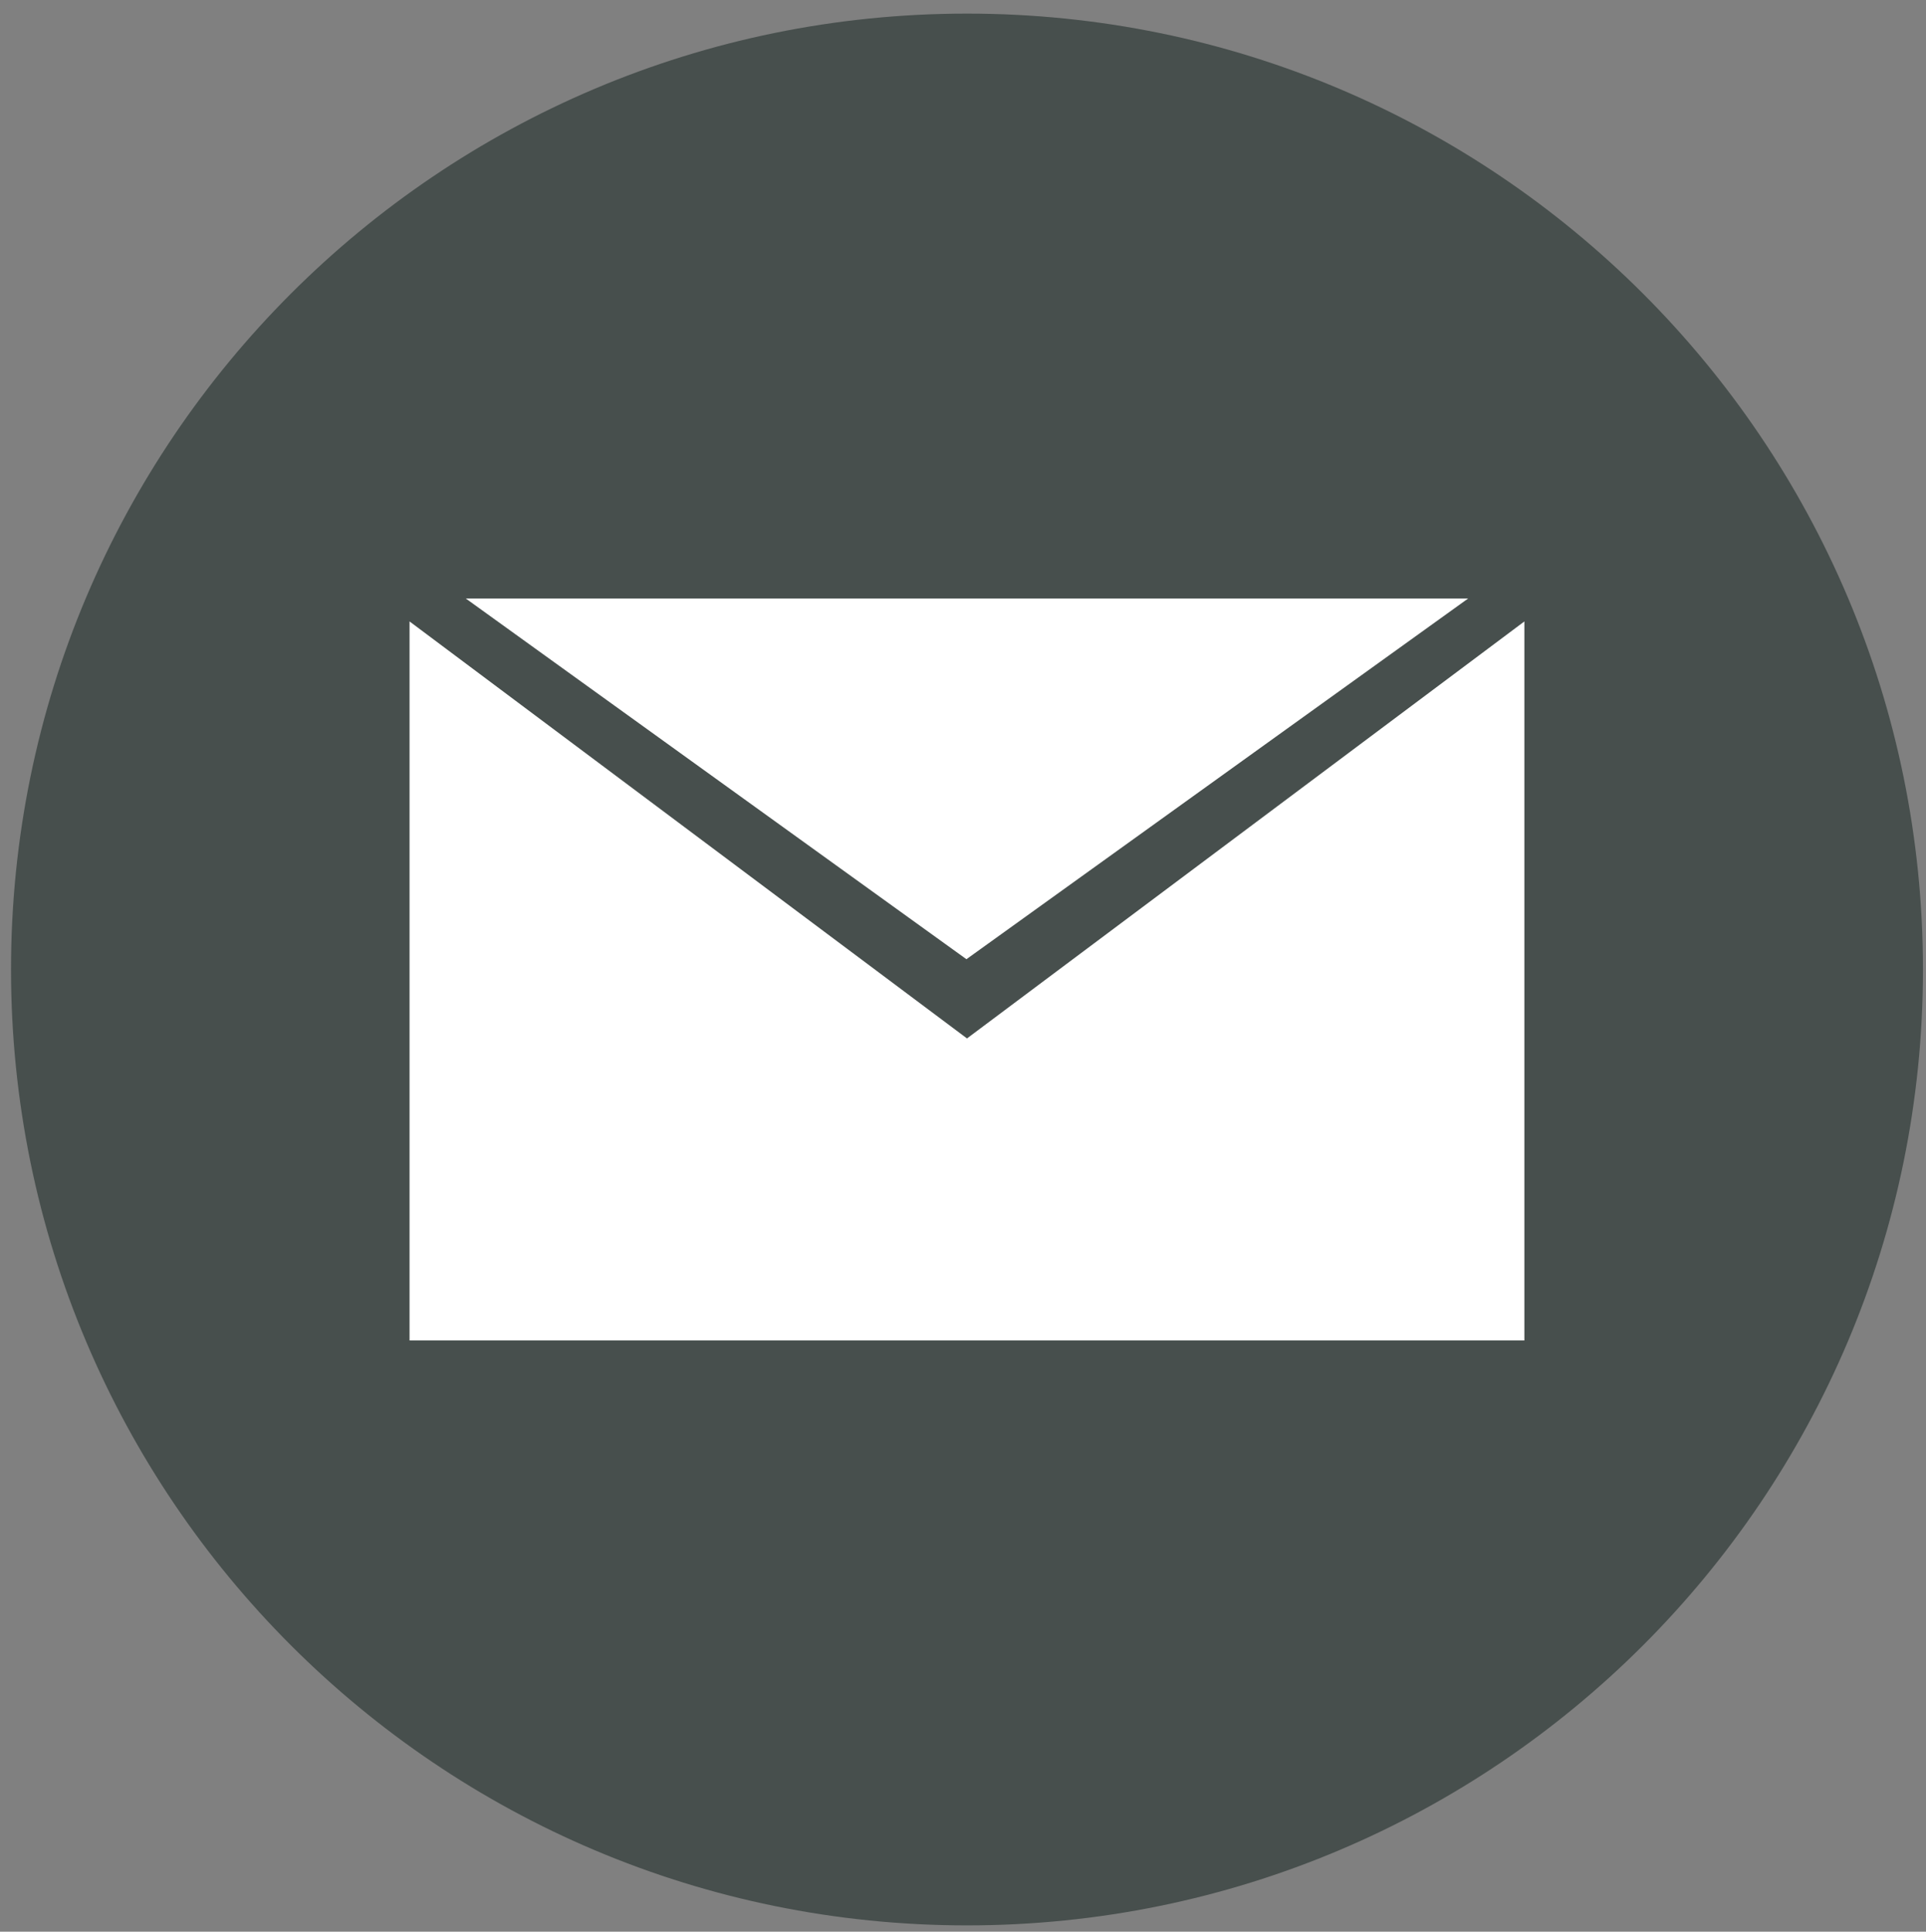 <?xml version="1.0" encoding="utf-8"?>
<!-- Generator: Adobe Illustrator 17.1.0, SVG Export Plug-In . SVG Version: 6.00 Build 0)  -->
<!DOCTYPE svg PUBLIC "-//W3C//DTD SVG 1.1//EN" "http://www.w3.org/Graphics/SVG/1.1/DTD/svg11.dtd">
<svg version="1.1" id="Camada_1" xmlns:x="http://ns.adobe.com/Extensibility/1.0/" xmlns:i="http://ns.adobe.com/AdobeIllustrator/10.0/" xmlns:graph="http://ns.adobe.com/Graphs/1.0/"
	 xmlns="http://www.w3.org/2000/svg" xmlns:xlink="http://www.w3.org/1999/xlink" xmlns:a="http://ns.adobe.com/AdobeSVGViewerExtensions/3.0/"
	 x="0px" y="0px" viewBox="0 0 34.25 34.354" enable-background="new 0 0 34.25 34.354" xml:space="preserve">
<rect x="0" y="0" width="34.25" height="34.354" fill="#808080" stroke="none"/>
<g>
	<g>
		<defs>
			<rect id="SVGID_1_" x="0.196" y="0.242" width="34" height="34"/>
		</defs>
		<clipPath id="SVGID_2_">
			<use xlink:href="#SVGID_1_"  overflow="visible"/>
		</clipPath>
		<path clip-path="url(#SVGID_2_)" fill="#474F4D" d="M34.196,17.242c0,9.389-7.611,17-17,17c-9.39,0-17-7.611-17-17s7.61-17,17-17
			C26.585,0.242,34.196,7.853,34.196,17.242"/>
	</g>
	<polygon fill="#FFFFFF" points="26.108,10.644 8.283,10.644 17.186,17.059 	"/>
	<polygon fill="#FFFFFF" points="7.283,11.052 7.283,23.839 27.108,23.839 27.108,11.052 17.196,18.468 	"/>
</g>
</svg>
